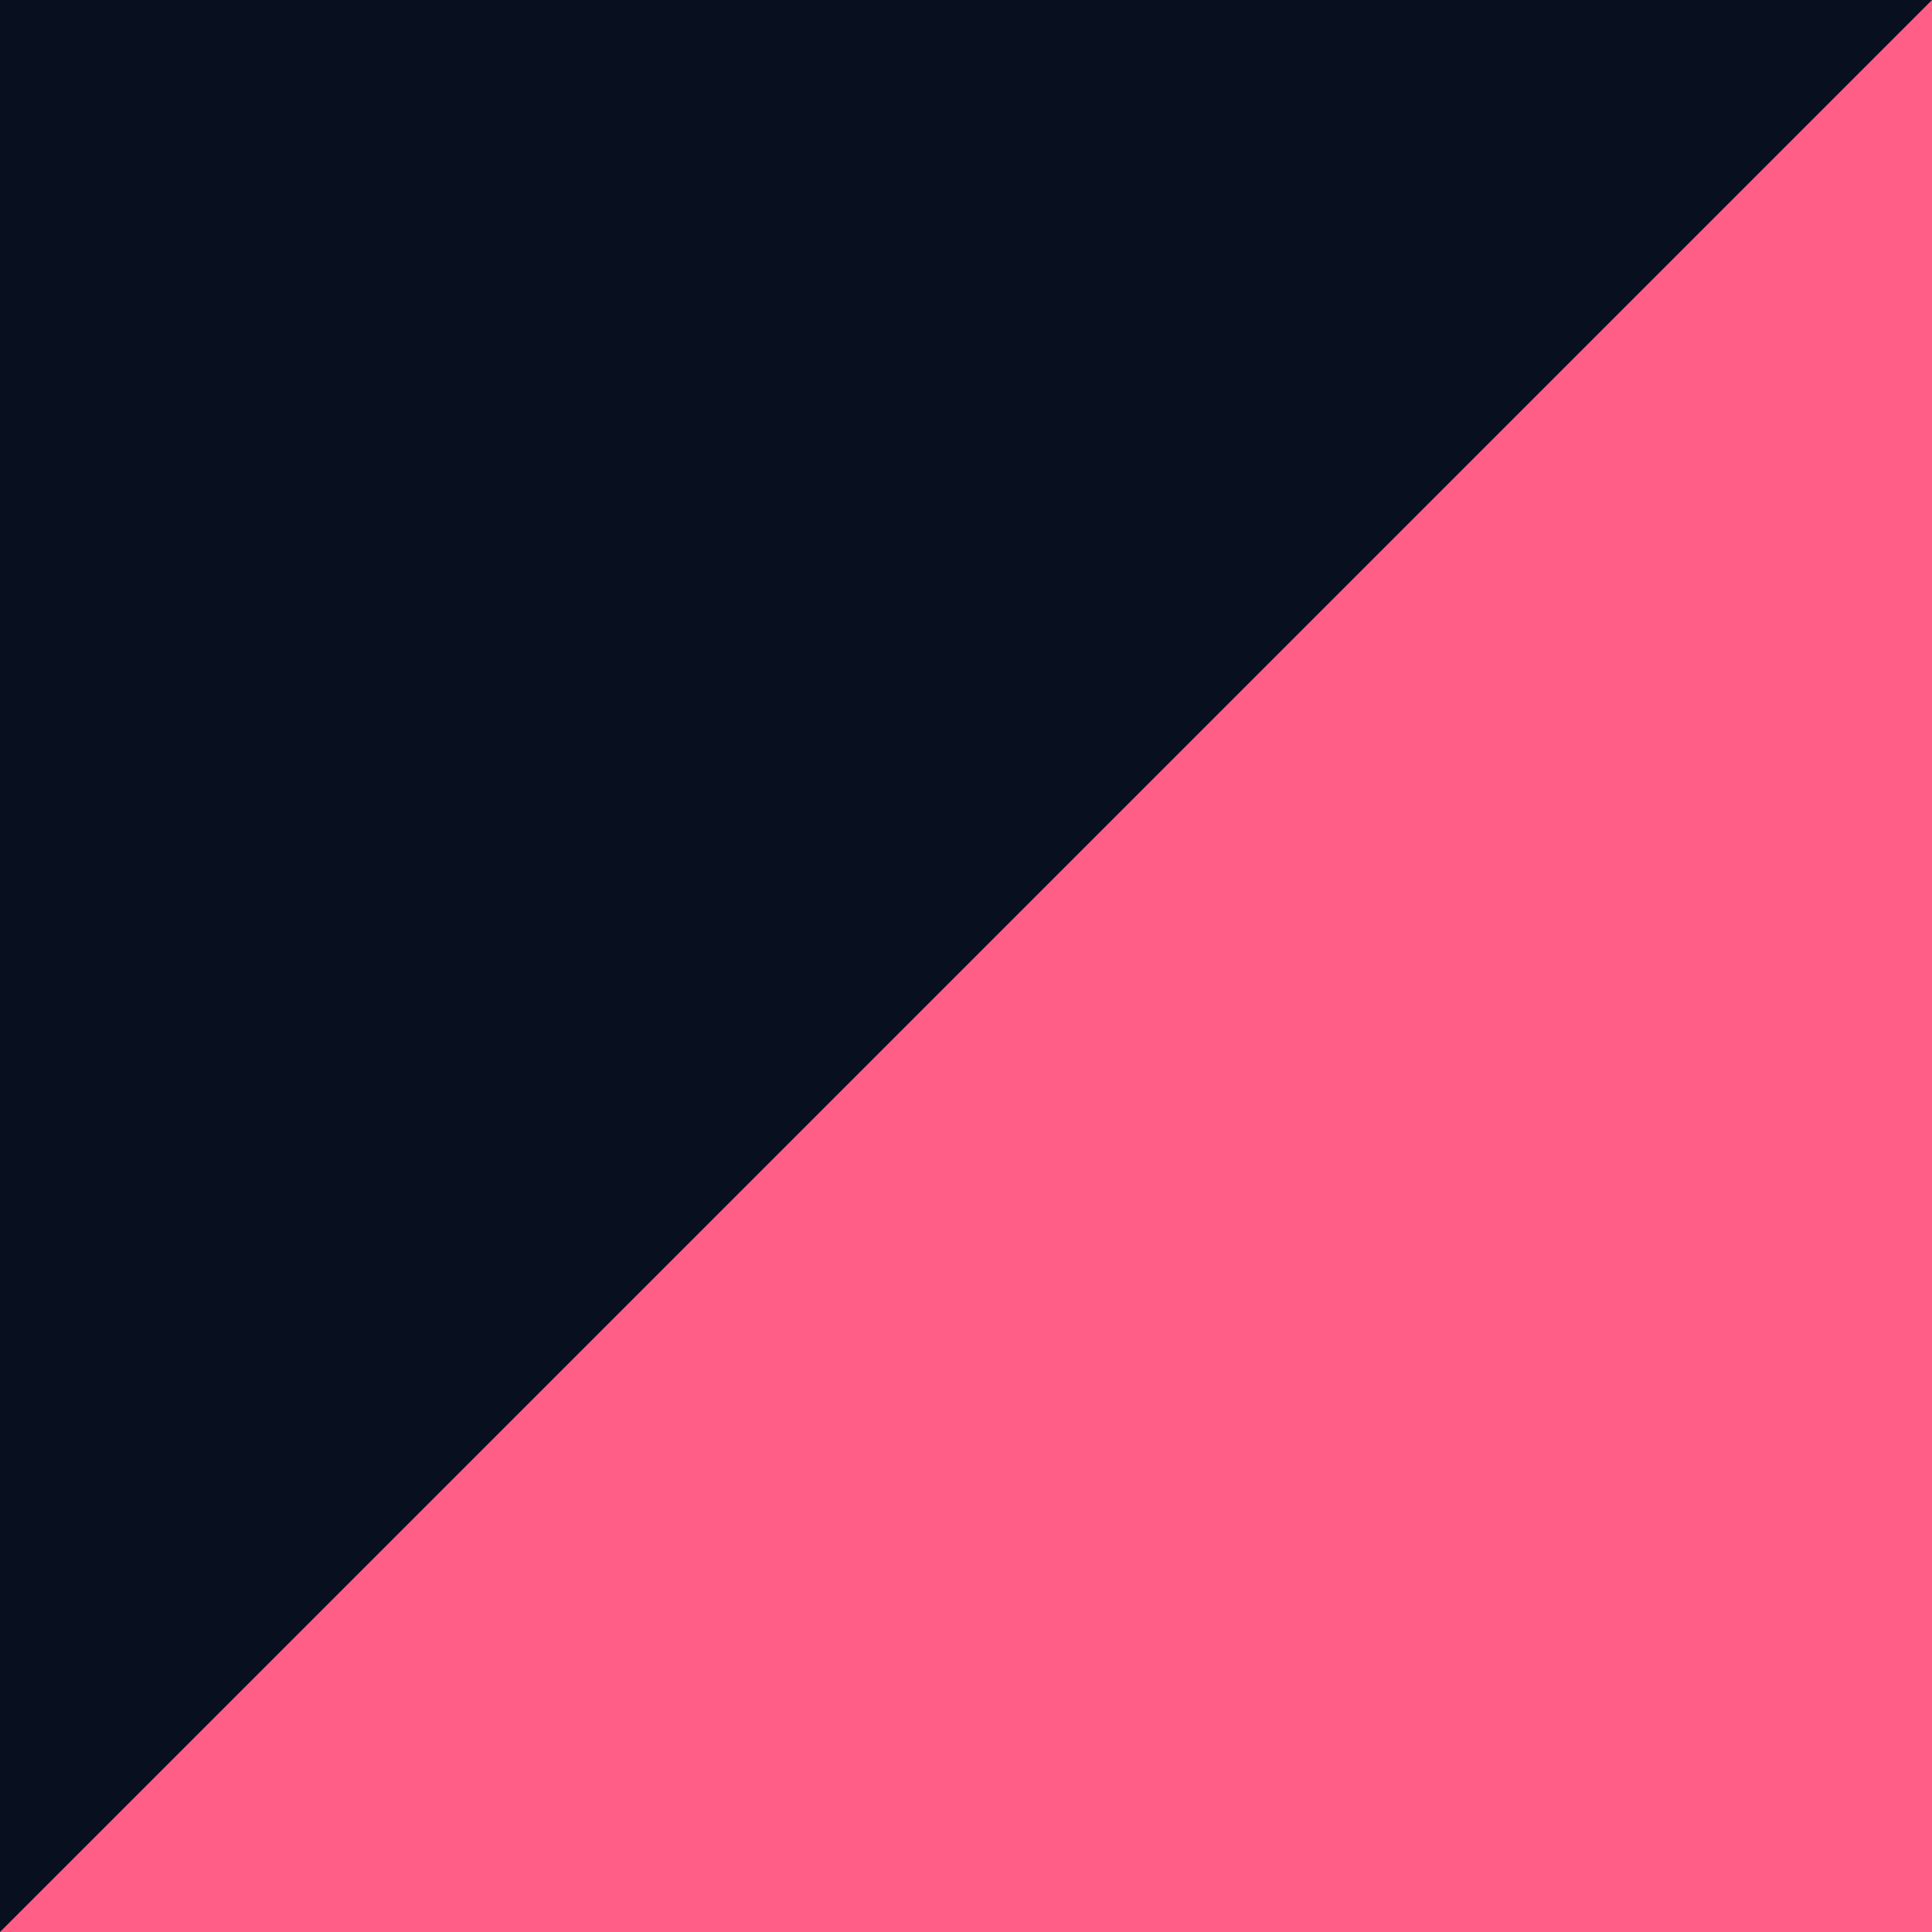 <svg xmlns="http://www.w3.org/2000/svg" width="40" height="40" viewBox="0 0 40 40" fill="none"><rect width="40" height="40" fill="#FF5E87"></rect><path d="M40 0H0V40L40 0Z" fill="#080F1E"></path></svg>